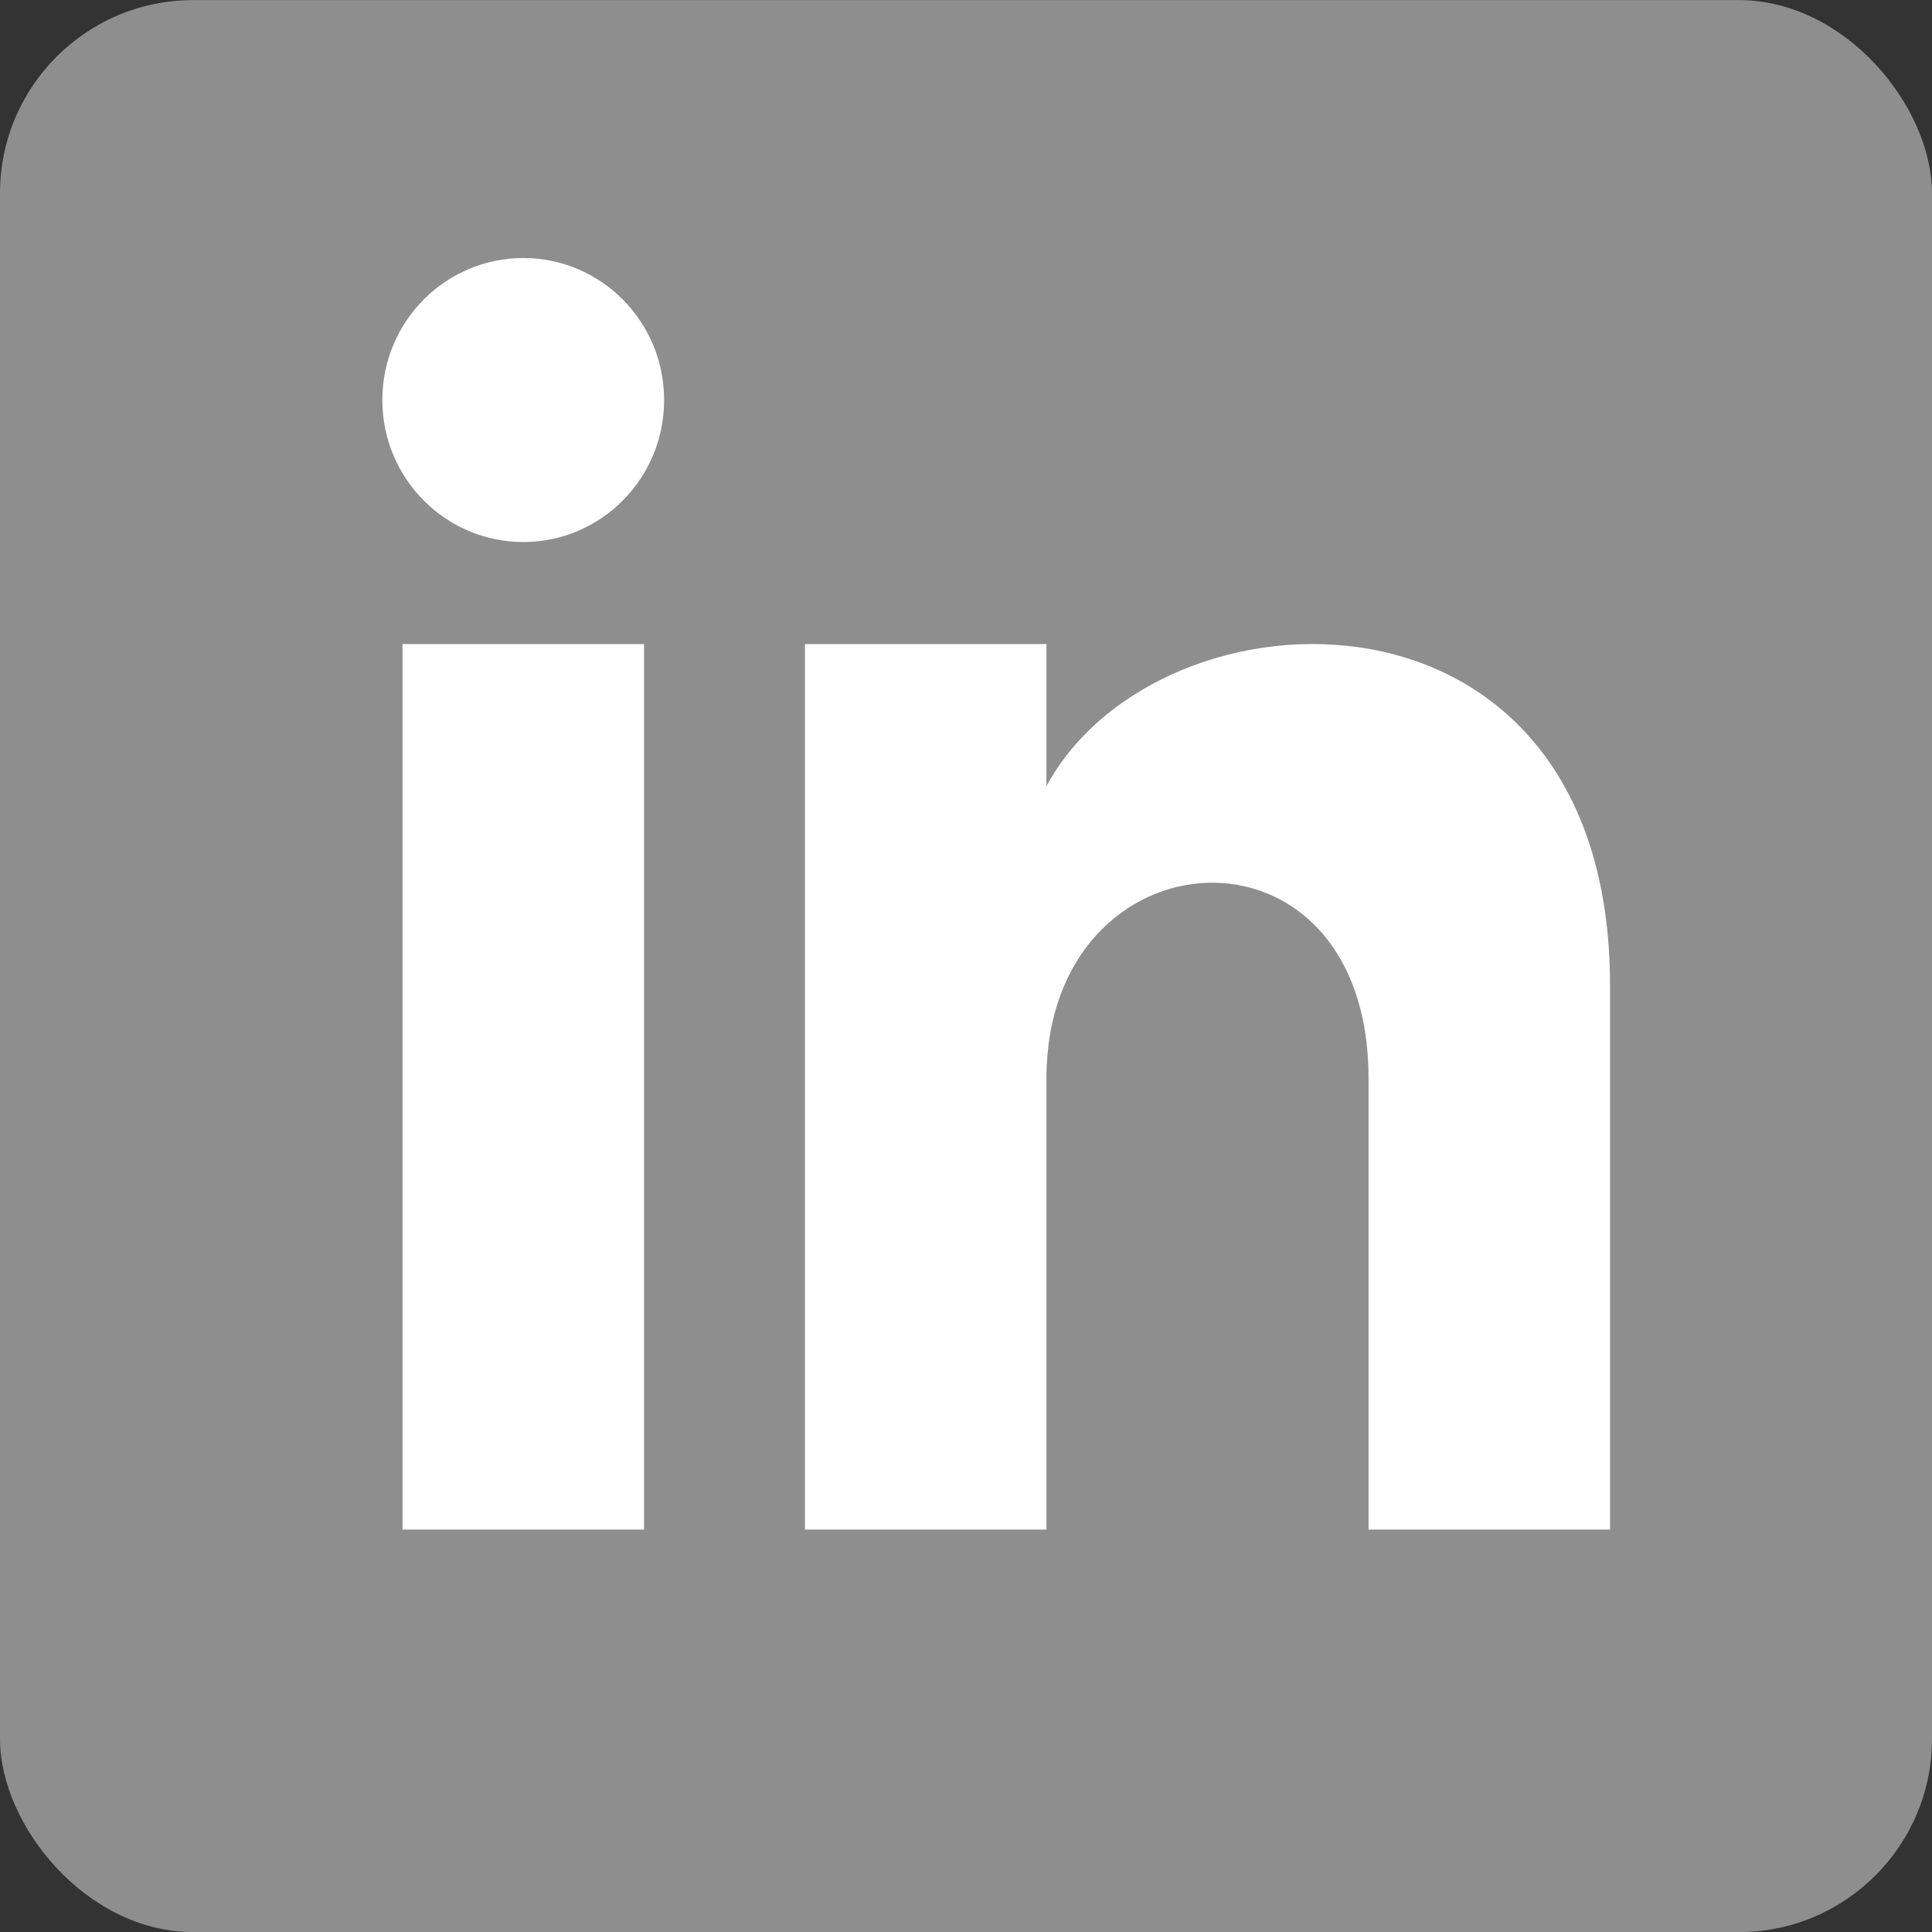 <svg width="20" height="20" viewBox="0 0 20 20" fill="none" xmlns="http://www.w3.org/2000/svg">
<rect x="0" y="0" width="20" height="20" fill="#333333" stroke="none"/>
<rect y="0.001" width="20" height="20" rx="2" fill="#8E8E8E"/>
<path d="M6.667 15.834H4.167V6.667H6.667V15.834ZM5.417 5.611C4.612 5.611 3.958 4.952 3.958 4.141C3.958 3.329 4.612 2.671 5.417 2.671C6.222 2.671 6.875 3.329 6.875 4.141C6.875 4.952 6.223 5.611 5.417 5.611ZM16.667 15.834H14.167V11.164C14.167 8.357 10.833 8.57 10.833 11.164V15.834H8.333V6.667H10.833V8.138C11.997 5.983 16.667 5.824 16.667 10.202V15.834Z" fill="white"/>
</svg>
